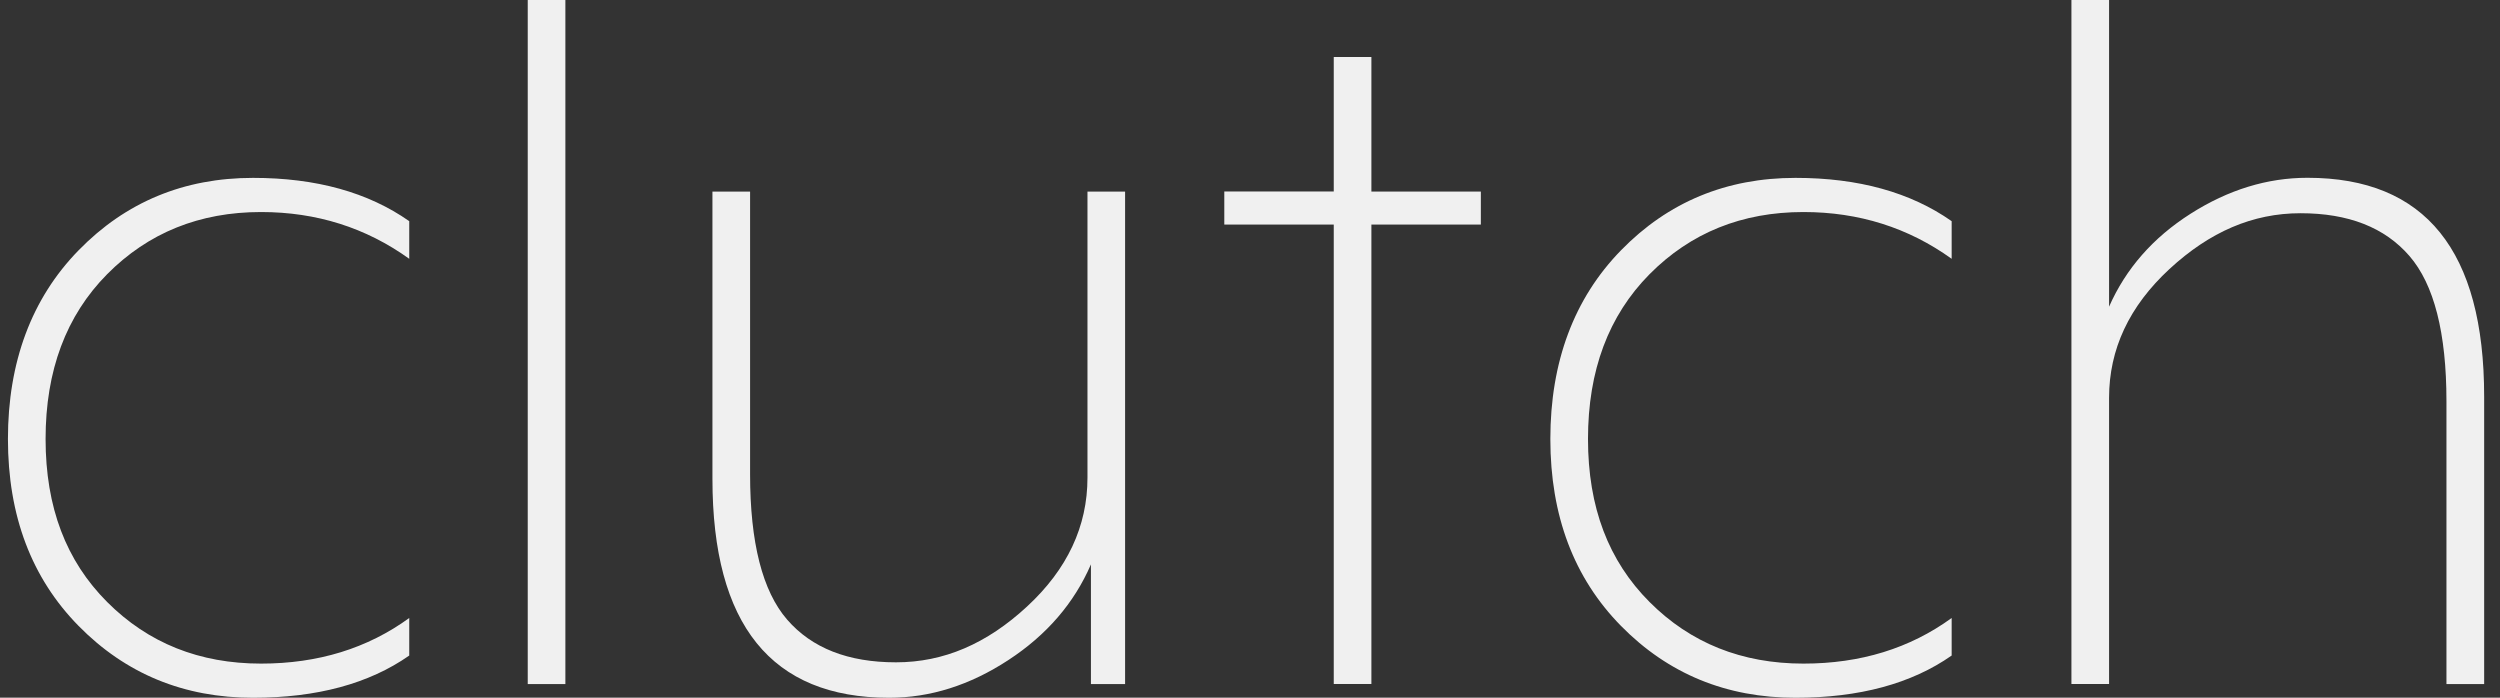 <svg width="86" height="24" viewBox="0 0 86 24" fill="none" xmlns="http://www.w3.org/2000/svg">
<rect x="0" y="0" width="86" height="24" fill="#333333" stroke="none"/>
<g clip-path="url(#clip0_234_1299)">
<path d="M14.078 22.551C12.693 23.52 10.901 24.003 8.705 24.003C6.325 24.003 4.326 23.18 2.705 21.533C1.082 19.883 0.273 17.739 0.273 15.1C0.273 12.461 1.082 10.27 2.705 8.609C4.326 6.948 6.327 6.119 8.705 6.119C10.875 6.119 12.664 6.616 14.078 7.608V8.903C12.589 7.832 10.889 7.294 8.981 7.294C6.863 7.294 5.1 8.007 3.686 9.432C2.275 10.858 1.568 12.746 1.568 15.1C1.568 17.454 2.275 19.295 3.686 20.709C5.097 22.123 6.863 22.828 8.981 22.828C10.942 22.828 12.641 22.304 14.078 21.259V22.554V22.551Z" fill="#F0F0F0"/>
<path d="M19.449 23.532H18.154V0H19.449V23.532Z" fill="#F0F0F0"/>
<path d="M24.508 6.59H25.803V16.313C25.803 18.667 26.228 20.334 27.077 21.314C27.927 22.295 29.175 22.784 30.822 22.784C32.468 22.784 33.947 22.144 35.331 20.864C36.716 19.583 37.409 18.105 37.409 16.433V6.59H38.703V23.532H37.528V19.415C36.952 20.747 36.004 21.847 34.685 22.708C33.365 23.572 32 24.003 30.586 24.003C26.533 24.003 24.508 21.492 24.508 16.473V6.59Z" fill="#F0F0F0"/>
<path d="M50.941 7.725H47.176V23.529H45.881V7.725H42.116V6.587H45.881V1.961H47.176V6.59H50.941V7.727V7.725Z" fill="#F0F0F0"/>
<path d="M67.137 22.551C65.752 23.52 63.96 24.003 61.764 24.003C59.384 24.003 57.385 23.18 55.764 21.533C54.144 19.886 53.332 17.742 53.332 15.1C53.332 12.458 54.141 10.27 55.764 8.609C57.385 6.948 59.387 6.119 61.764 6.119C63.934 6.119 65.723 6.616 67.137 7.608V8.903C65.648 7.832 63.949 7.294 62.04 7.294C59.922 7.294 58.159 8.007 56.745 9.432C55.334 10.858 54.627 12.746 54.627 15.1C54.627 17.454 55.334 19.295 56.745 20.709C58.156 22.123 59.922 22.828 62.04 22.828C64.001 22.828 65.7 22.304 67.137 21.259V22.554V22.551Z" fill="#F0F0F0"/>
<path d="M85.453 23.532H84.158V13.805C84.158 11.452 83.733 9.784 82.883 8.804C82.034 7.823 80.786 7.335 79.139 7.335C77.492 7.335 76.014 7.975 74.629 9.255C73.245 10.535 72.552 12.013 72.552 13.686V23.529H71.257V0H72.552V10.55C73.128 9.243 74.062 8.176 75.357 7.352C76.651 6.529 77.99 6.116 79.378 6.116C83.43 6.116 85.455 8.627 85.455 13.645V23.529L85.453 23.532Z" fill="#F0F0F0"/>
</g>
<defs>
<clipPath id="clip0_234_1299">
<rect width="86" height="24" fill="white"/>
</clipPath>
</defs>
</svg>
